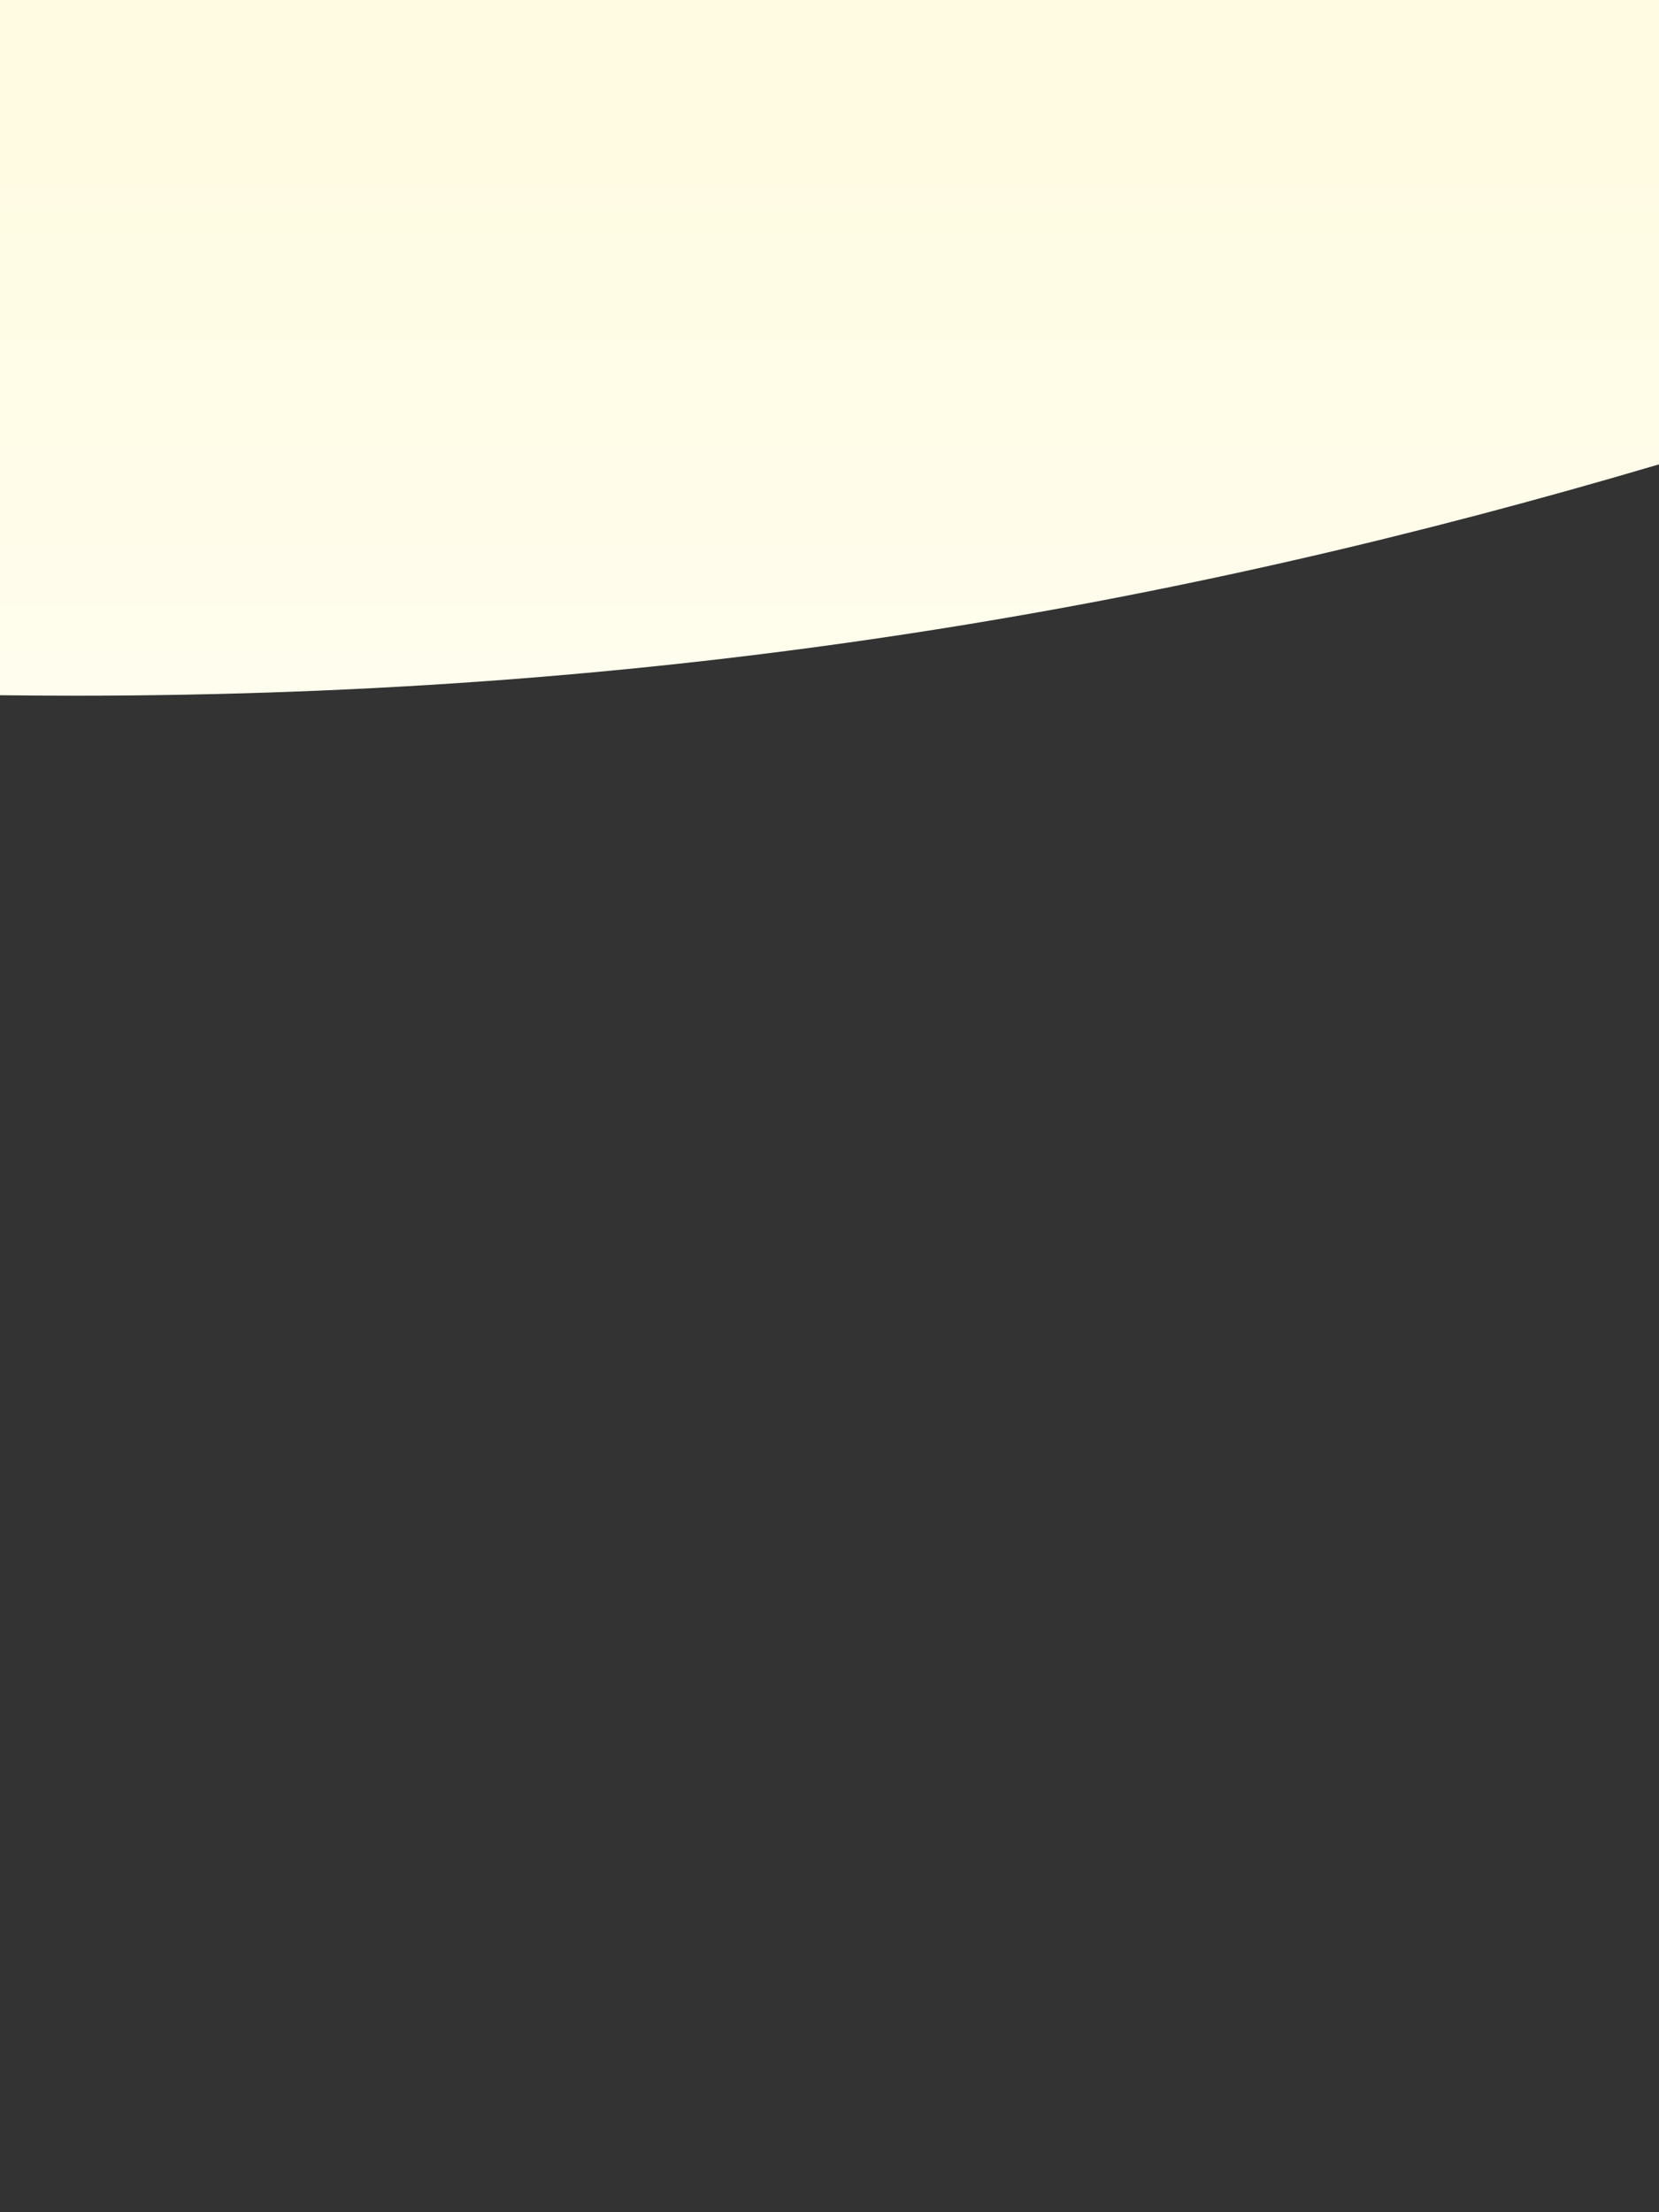 <svg xmlns="http://www.w3.org/2000/svg" xmlns:xlink="http://www.w3.org/1999/xlink" width="768.001" height="1024.001" viewBox="0 0 768.001 1024.001">
  <rect x="0" y="0" width="768.001" height="1024.001" fill="#333333" stroke="none"/>
  <defs>
    <linearGradient id="linear-gradient" x1="0.5" x2="0.5" y2="0.736" gradientUnits="objectBoundingBox">
      <stop offset="0" stop-color="#fffbe0"/>
      <stop offset="1" stop-color="#fff"/>
    </linearGradient>
  </defs>
  <path id="Ausschluss_1" data-name="Ausschluss 1" d="M-4316,1024h-96l96,0Zm-61.035-701.973h-.029c-11.559,0-23.313-.073-34.935-.218V0h768V214.944c-28.258,8.359-56.611,16.286-84.273,23.56-28.6,7.52-57.411,14.6-85.644,21.03-29.07,6.625-58.47,12.786-87.381,18.311-29.676,5.671-59.782,10.854-89.483,15.4-30.409,4.658-61.345,8.8-91.95,12.309-31.267,3.585-63.157,6.621-94.782,9.025-32.247,2.451-65.211,4.319-97.979,5.553C-4308.848,321.391-4343.011,322.028-4377.035,322.028Z" transform="translate(4412 0)" fill="url(#linear-gradient)"/>
</svg>
